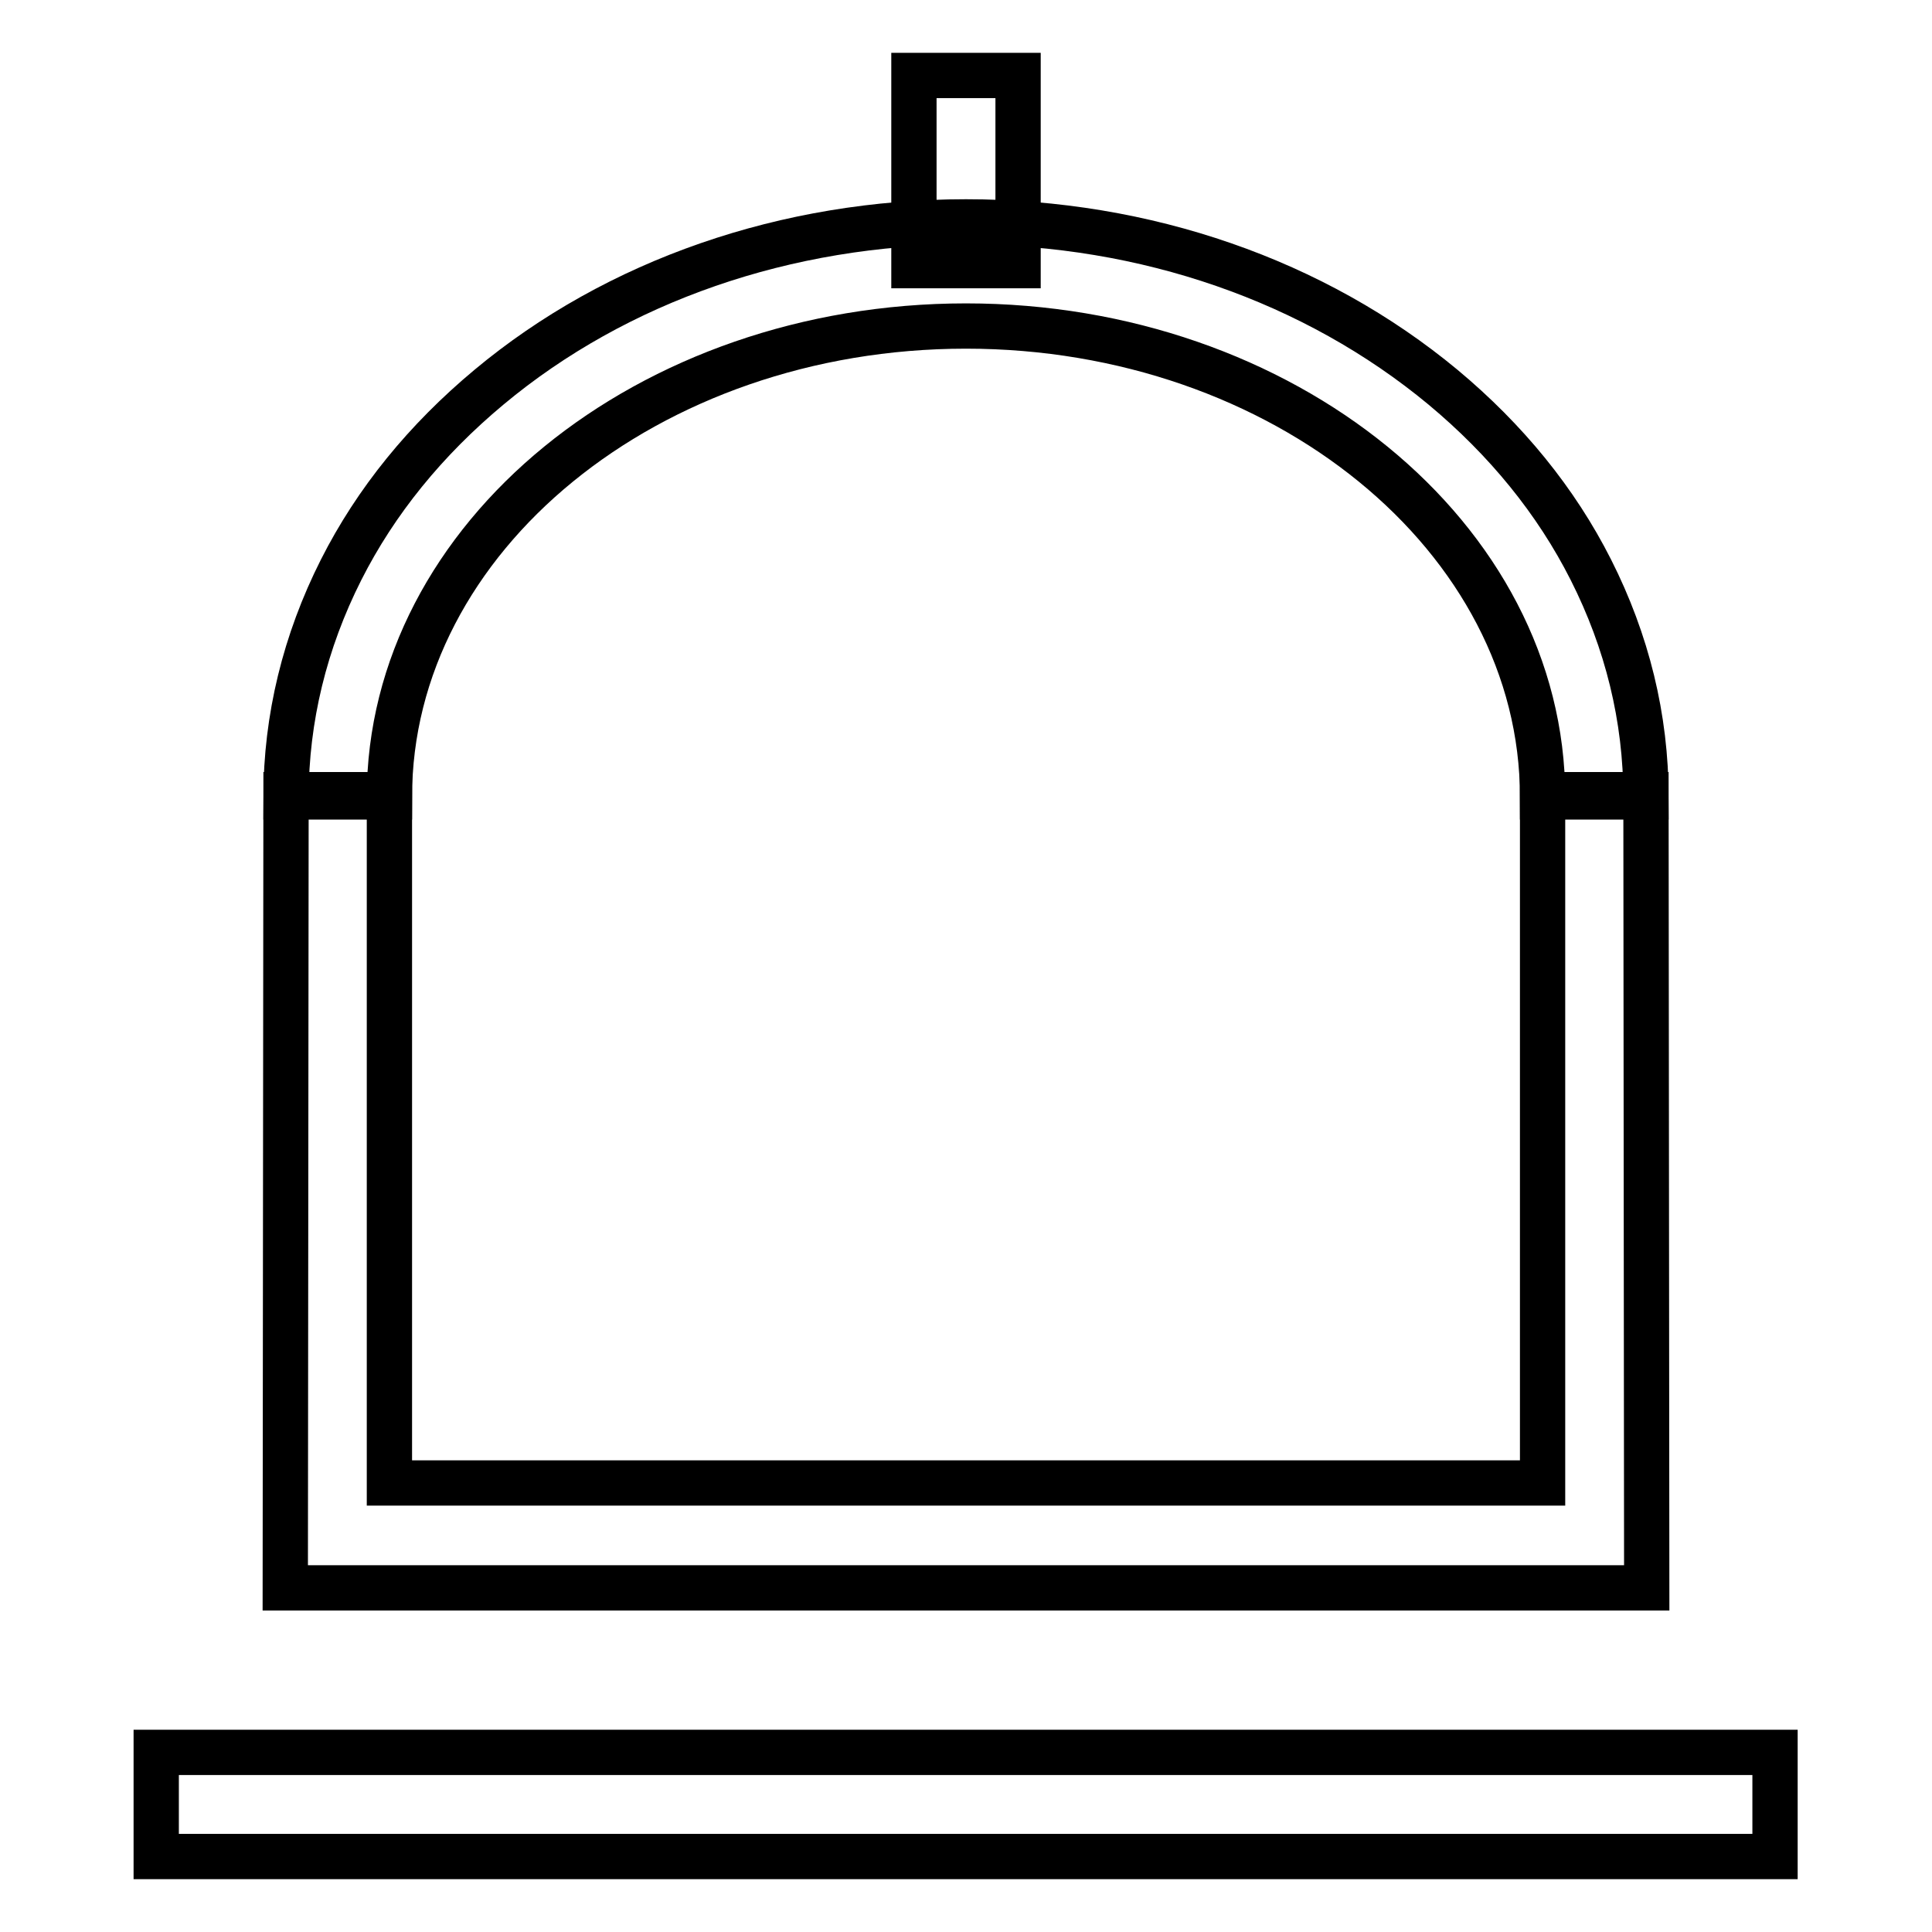 <?xml version="1.0" encoding="utf-8"?>
<!-- Svg Vector Icons : http://www.onlinewebfonts.com/icon -->
<!DOCTYPE svg PUBLIC "-//W3C//DTD SVG 1.1//EN" "http://www.w3.org/Graphics/SVG/1.1/DTD/svg11.dtd">
<svg version="1.1" xmlns="http://www.w3.org/2000/svg" xmlns:xlink="http://www.w3.org/1999/xlink" x="0px" y="0px" viewBox="0 0 256 256" enable-background="new 0 0 256 256" xml:space="preserve">
<g><g><path stroke-width="6" fill-opacity="0" stroke="#000000"  d="M51.6,105.6c0-34.4,34.3-62.4,76.4-62.4c42,0,76.4,28,76.4,62.4h13.7c0-10.5-2.5-20.6-7.3-30.1c-4.6-9.1-11.2-17.2-19.6-24.2c-17-14.1-39.4-21.9-63.2-21.9s-46.3,7.8-63.2,21.9c-8.4,7-15,15.1-19.6,24.2c-4.8,9.5-7.3,19.7-7.3,30.1L51.6,105.6L51.6,105.6z"/><path stroke-width="6" fill-opacity="0" stroke="#000000"  d="M121.1,10h13.8v25.2h-13.8V10L121.1,10z"/><path stroke-width="6" fill-opacity="0" stroke="#000000"  d="M204.4,105.3v91.2H51.6v-91.2H37.9l-0.1,105.1h180.4l-0.1-105.1H204.4z"/><path stroke-width="6" fill-opacity="0" stroke="#000000"  d="M20.7,232.2h214.5V246H20.7V232.2L20.7,232.2z"/></g></g>
</svg>